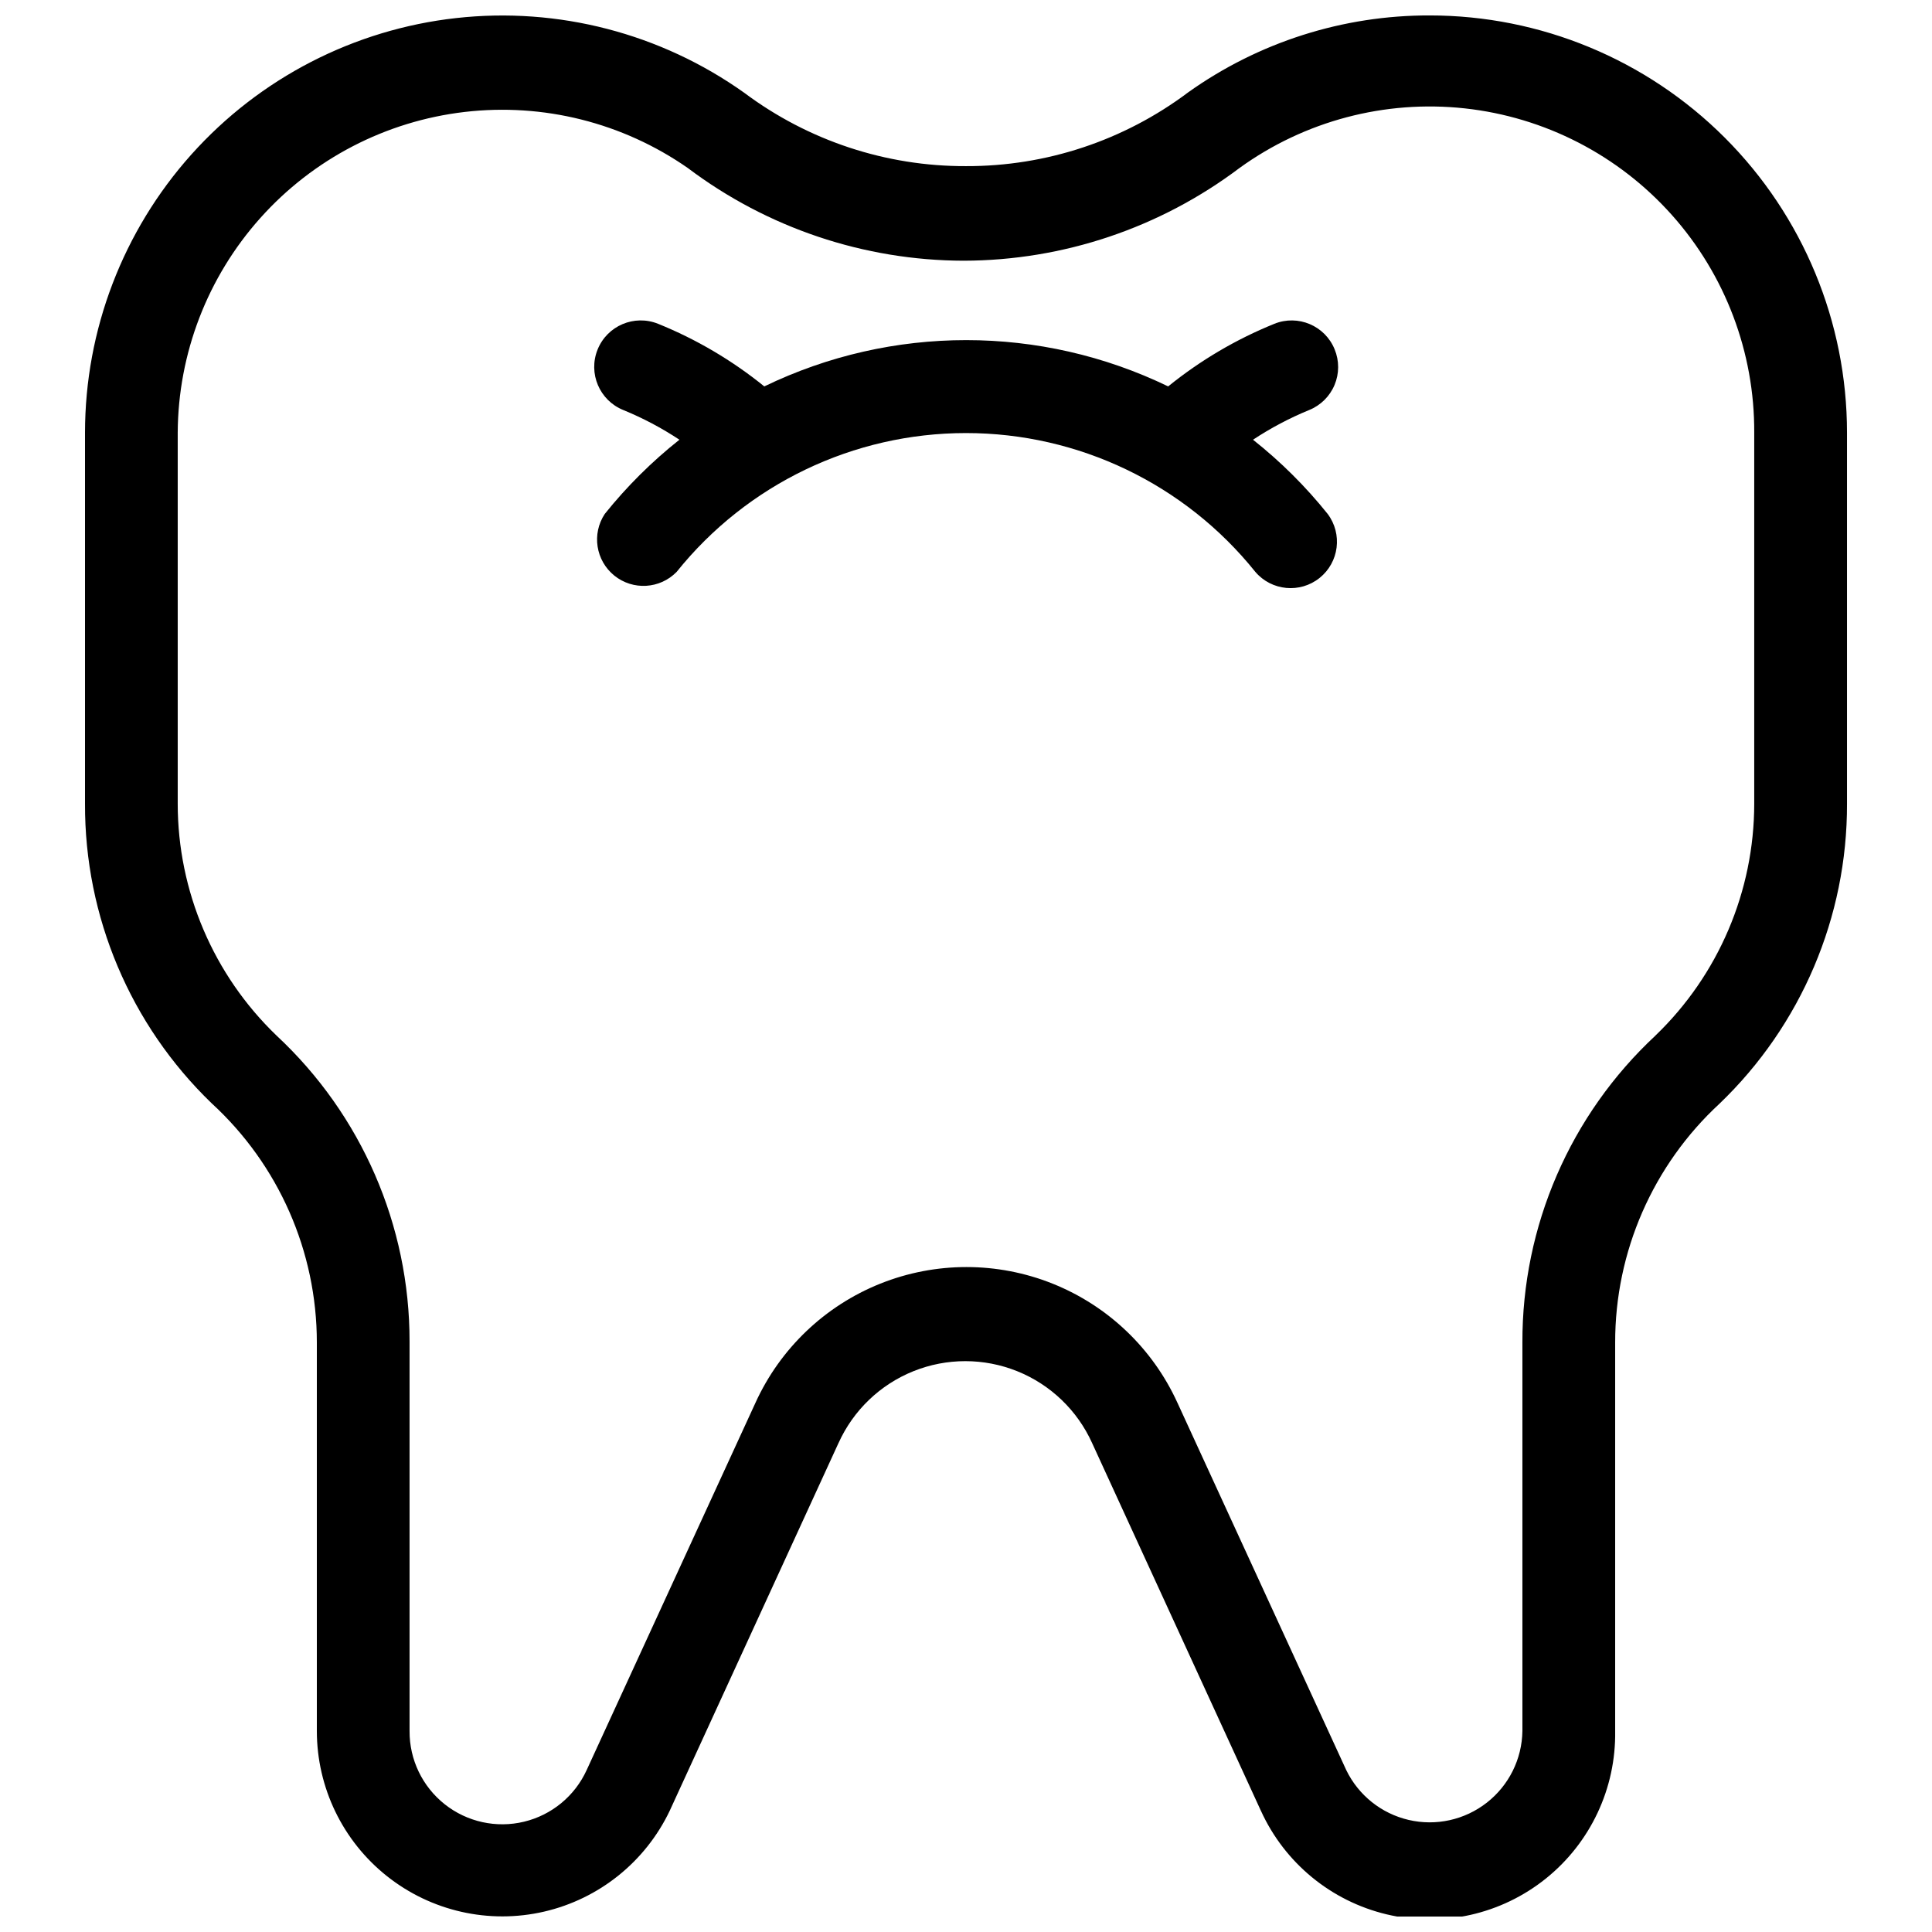 <?xml version="1.0" encoding="UTF-8"?>
<!-- Uploaded to: ICON Repo, www.iconrepo.com, Generator: ICON Repo Mixer Tools -->
<svg width="800px" height="800px" version="1.1" viewBox="144 144 512 512" xmlns="http://www.w3.org/2000/svg">
 <defs>
  <clipPath id="a">
   <path d="m166 148.09h468v503.81h-468z"/>
  </clipPath>
 </defs>
 <g clip-path="url(#a)">
  <path d="m522.88 148.09c-22.945-0.055-45.336 7.078-64.02 20.398-16.969 12.75-37.637 19.609-58.859 19.539-21.168 0.078-41.789-6.738-58.738-19.418-22.16-15.777-49.363-22.836-76.398-19.82-27.039 3.016-52.016 15.891-70.16 36.164-18.141 20.273-28.172 46.523-28.176 73.73v98.305c-0.113 29.926 12.004 58.602 33.543 79.379 17.773 16.293 27.895 39.297 27.895 63.406v102.97c0.012 14.977 6.848 29.129 18.57 38.445 11.723 9.316 27.055 12.785 41.645 9.414 14.59-3.371 26.848-13.207 33.297-26.723l44.727-97.445h0.004c3.91-8.672 11.023-15.5 19.852-19.051s18.684-3.551 27.512 0c8.828 3.551 15.941 10.379 19.852 19.051l44.727 97.445h0.004c6.285 13.809 18.598 23.941 33.355 27.453 14.762 3.512 30.316 0.008 42.148-9.488 11.832-9.5 18.613-23.93 18.375-39.102v-102.97c-0.027-24.031 9.996-46.977 27.648-63.285 21.66-20.766 33.871-49.496 33.793-79.5v-98.305c0-29.332-11.652-57.461-32.395-78.203-20.738-20.738-48.867-32.391-78.199-32.391zm59.844 270.34c-22.586 21.012-35.371 50.5-35.27 81.348v102.97c-0.113 7.43-3.582 14.406-9.438 18.98-5.852 4.574-13.461 6.258-20.695 4.574-7.238-1.68-13.324-6.547-16.559-13.23l-44.727-97.32-0.004-0.004c-6.551-14.379-18.391-25.68-33.059-31.559-14.668-5.875-31.035-5.875-45.703 0-14.668 5.879-26.508 17.18-33.059 31.559l-44.727 97.32-0.004 0.004c-3.129 6.875-9.254 11.93-16.598 13.699-7.344 1.773-15.098 0.07-21.02-4.621-5.926-4.691-9.363-11.844-9.32-19.402v-103.22c0.035-30.762-12.746-60.148-35.266-81.102-16.715-16.07-26.168-38.254-26.176-61.438v-98.305c0.105-21.012 7.894-41.254 21.898-56.914 14.004-15.664 33.258-25.656 54.125-28.098 20.867-2.441 41.902 2.84 59.145 14.844 21.07 15.891 46.727 24.516 73.113 24.578 26.391-0.062 52.047-8.688 73.113-24.578 17.25-12.465 38.512-18.094 59.668-15.797 21.16 2.301 40.715 12.359 54.887 28.234 14.172 15.879 21.957 36.445 21.844 57.73v98.305c-0.008 23.184-9.457 45.367-26.172 61.438z"/>
 </g>
 <path d="m497.69 236.57c-2.555-6.266-9.695-9.289-15.973-6.758-10.148 4.106-19.633 9.699-28.141 16.59-33.801-16.355-73.227-16.355-107.03 0-8.508-6.891-17.992-12.484-28.141-16.59-6.312-2.543-13.492 0.508-16.035 6.82-2.547 6.312 0.508 13.492 6.82 16.035 5.199 2.129 10.18 4.766 14.867 7.863-7.312 5.789-13.949 12.387-19.785 19.664-3.5 5.285-2.402 12.367 2.531 16.348 4.938 3.981 12.09 3.555 16.516-0.988 18.66-23.258 46.863-36.789 76.68-36.789 29.812 0 58.02 13.531 76.676 36.789 4.309 5.047 11.848 5.758 17.027 1.609 5.18-4.148 6.129-11.664 2.141-16.969-5.832-7.277-12.469-13.871-19.781-19.664 4.688-3.098 9.668-5.734 14.867-7.863 3.043-1.227 5.465-3.617 6.734-6.641 1.27-3.019 1.277-6.426 0.023-9.457z"/>
</svg>